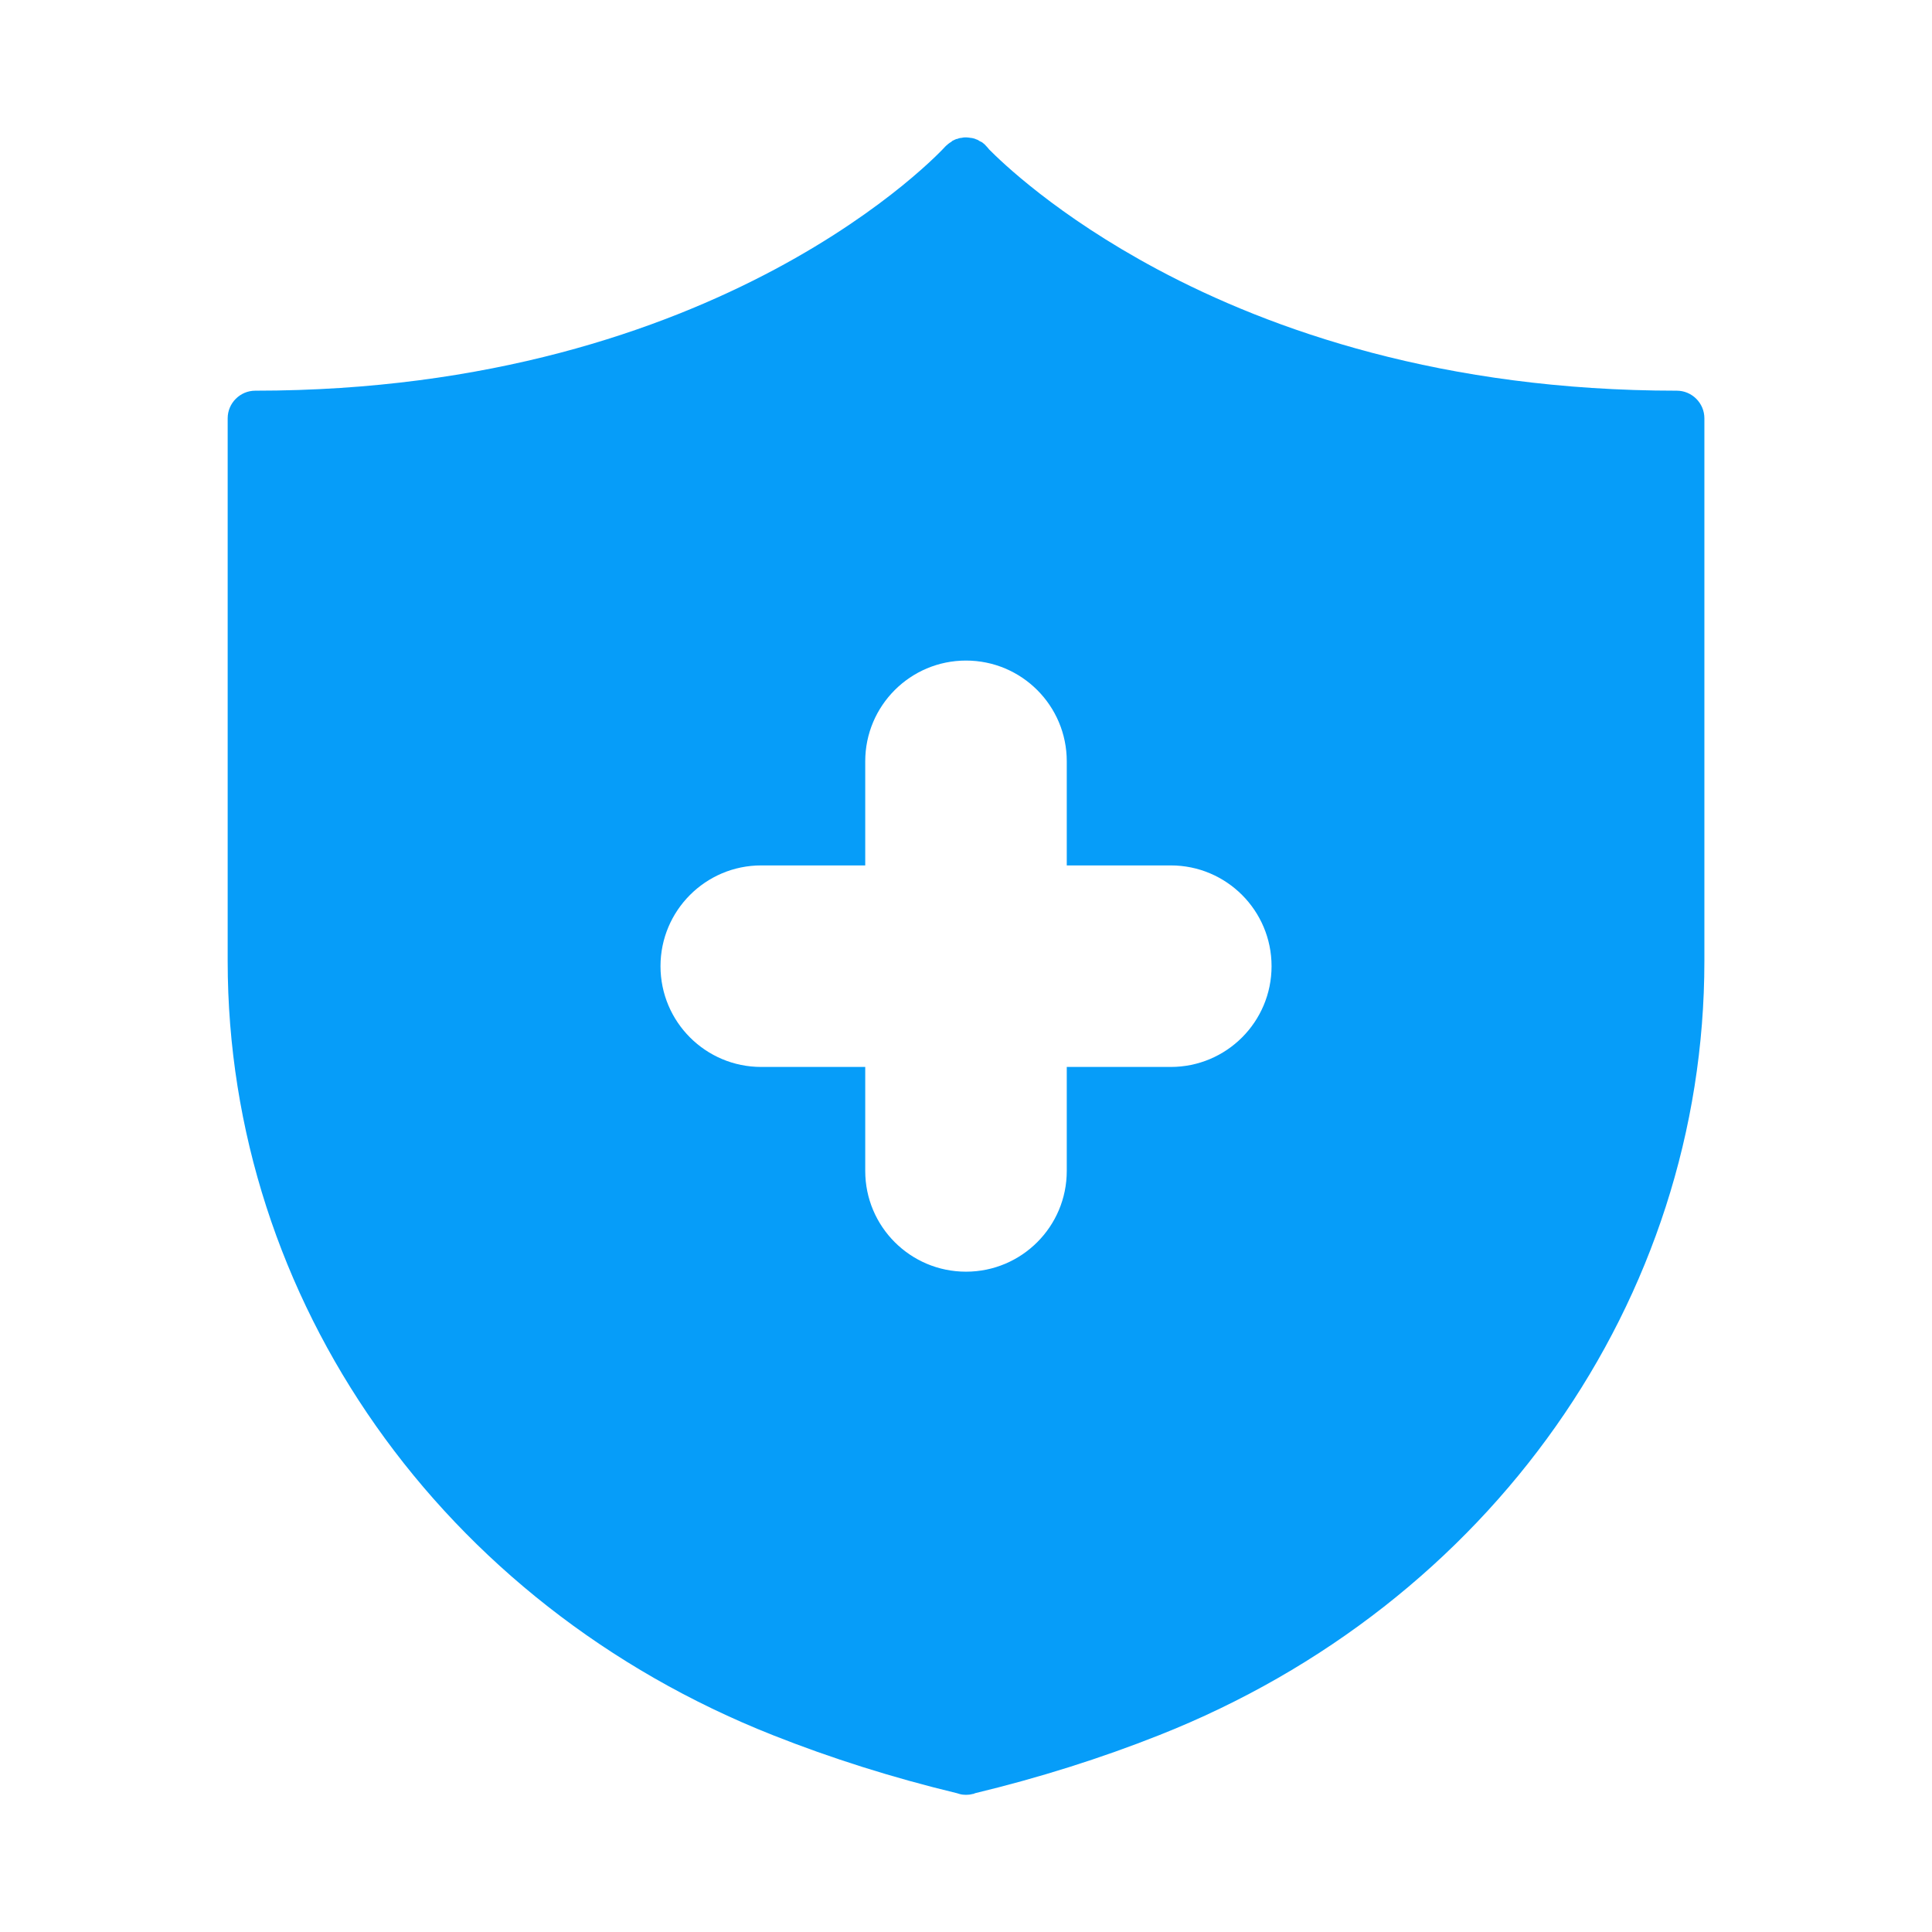 <?xml version="1.0" encoding="UTF-8"?> <svg xmlns="http://www.w3.org/2000/svg" width="32" height="32" viewBox="0 0 32 32" fill="none"><path fill-rule="evenodd" clip-rule="evenodd" d="M15.85 29.701C14.787 29.445 13.76 29.12 12.802 28.74C7.317 26.571 3.771 21.533 3.771 15.919V6.928C3.771 6.677 3.977 6.471 4.228 6.471C11.962 6.471 15.622 2.467 15.658 2.426C15.672 2.412 15.681 2.403 15.695 2.394C15.695 2.394 15.699 2.385 15.704 2.385C15.722 2.371 15.74 2.357 15.759 2.348C15.763 2.339 15.772 2.334 15.781 2.33C15.8 2.321 15.818 2.311 15.841 2.302H15.85C15.873 2.293 15.9 2.284 15.923 2.284C15.973 2.27 16.028 2.275 16.078 2.284C16.093 2.284 16.108 2.288 16.124 2.292C16.131 2.294 16.139 2.296 16.146 2.298C16.149 2.3 16.152 2.301 16.156 2.302C16.159 2.304 16.163 2.305 16.165 2.307C16.188 2.312 16.21 2.325 16.229 2.339C16.252 2.348 16.27 2.357 16.283 2.371C16.288 2.373 16.291 2.377 16.295 2.38C16.298 2.384 16.302 2.387 16.306 2.389L16.324 2.408C16.347 2.43 16.365 2.453 16.384 2.476C16.575 2.668 17.493 3.565 19.172 4.462C21.056 5.469 23.904 6.471 27.773 6.471C28.024 6.471 28.23 6.677 28.23 6.928V15.919C28.23 21.533 24.684 26.571 19.199 28.74C18.241 29.12 17.214 29.445 16.151 29.701C16.133 29.71 16.119 29.715 16.105 29.715C16.073 29.724 16.037 29.728 16 29.728C15.964 29.728 15.928 29.724 15.896 29.715C15.889 29.712 15.881 29.71 15.873 29.708C15.865 29.705 15.857 29.703 15.85 29.701ZM14.331 12.61C14.331 11.688 15.078 10.941 16 10.941C16.922 10.941 17.669 11.688 17.669 12.61V14.334H19.392C20.314 14.334 21.061 15.082 21.061 16.003C21.061 16.925 20.314 17.672 19.392 17.672H17.669V19.394C17.669 20.316 16.922 21.063 16 21.063C15.078 21.063 14.331 20.316 14.331 19.394V17.672H12.608C11.687 17.672 10.94 16.925 10.94 16.003C10.94 15.082 11.687 14.334 12.608 14.334H14.331V12.61Z" fill="#069DF9"></path></svg> 